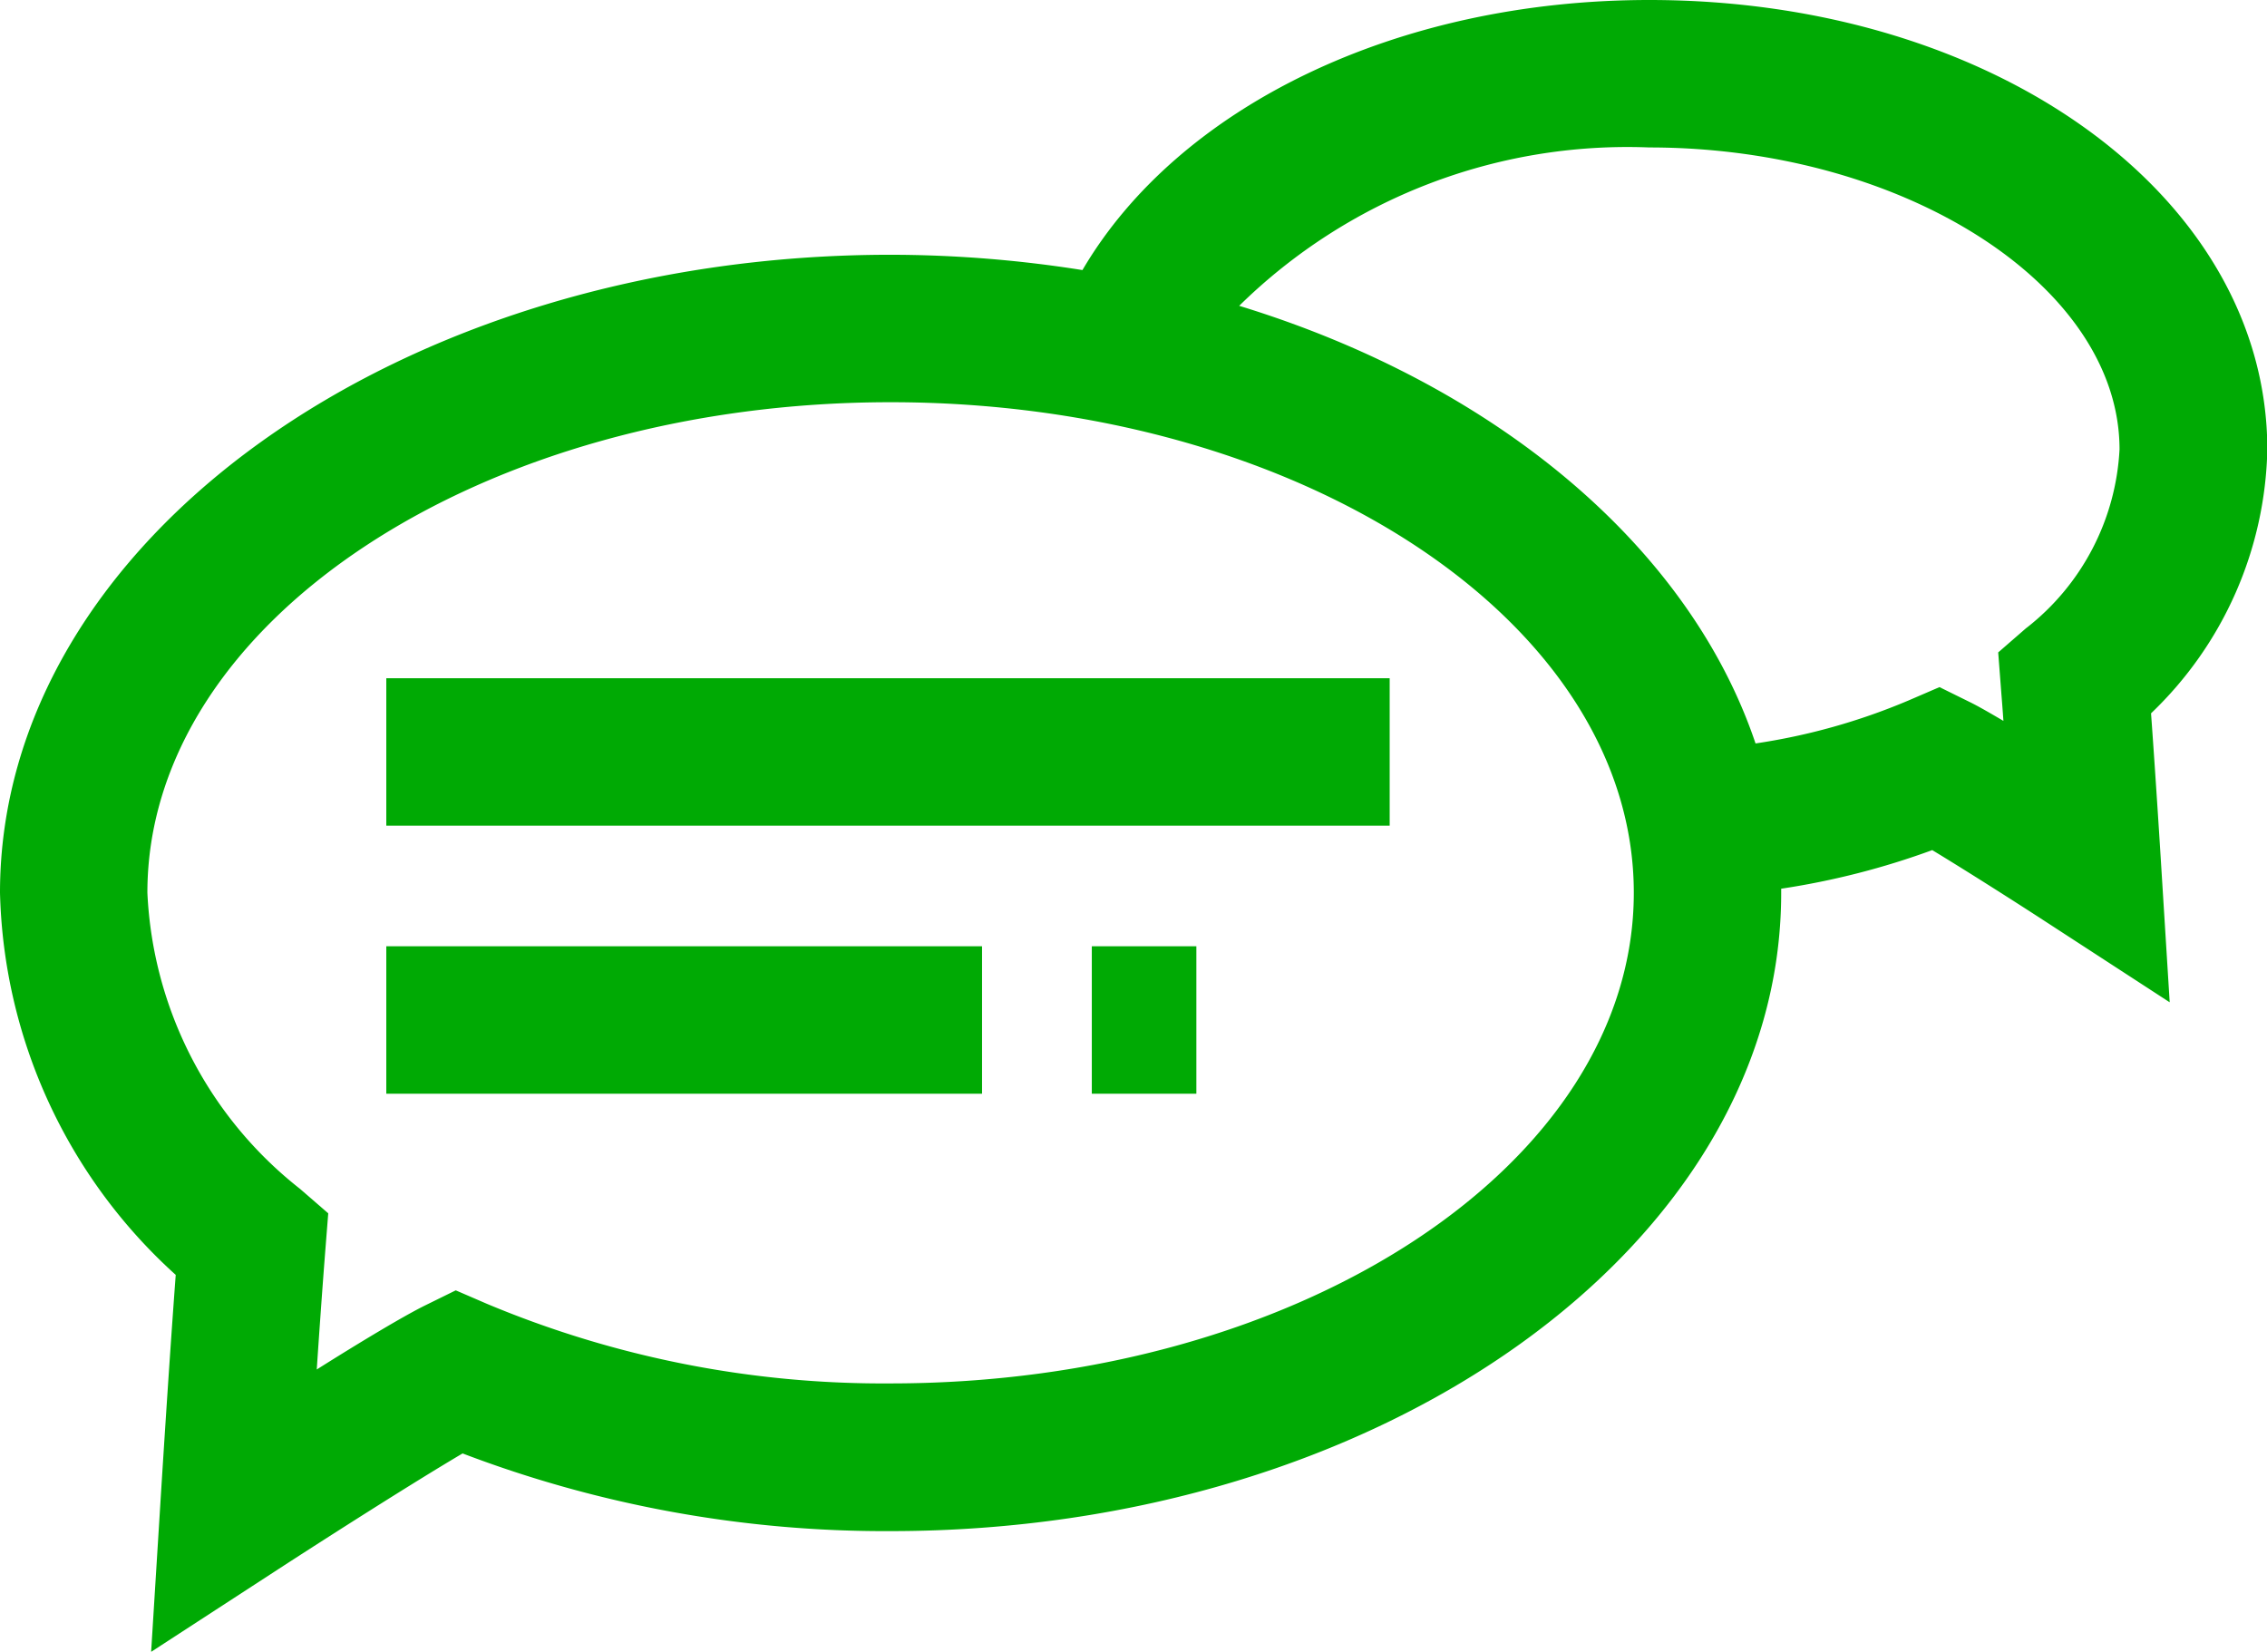 <svg xmlns="http://www.w3.org/2000/svg" width="27.84" height="20.285" viewBox="0 0 27.84 20.285">
  <g id="messages" transform="translate(0 0)">
    <rect id="Rectangle_13" data-name="Rectangle 13" width="12.322" height="1.811" transform="translate(4.744 8.33)" fill="#00aa04"/>
    <rect id="Rectangle_14" data-name="Rectangle 14" width="7.316" height="1.811" transform="translate(4.744 11.622)" fill="#00aa04"/>
    <rect id="Rectangle_15" data-name="Rectangle 15" width="1.284" height="1.811" transform="translate(13.408 11.622)" fill="#00aa04"/>
    <path id="Path_23" data-name="Path 23" d="M381.254,1327.882c-3.1,0-5.783,1.308-6.962,3.317a15.133,15.133,0,0,0-2.356-.188c-6.031,0-10.937,3.515-10.937,7.836a6.537,6.537,0,0,0,2.158,4.693c-.09,1.207-.19,2.83-.19,2.83l-.112,1.8,1.509-.981c.661-.43,1.724-1.107,2.316-1.456a14.566,14.566,0,0,0,5.256.954c6.03,0,10.937-3.515,10.937-7.837,0-.017,0-.035,0-.053a9.469,9.469,0,0,0,1.855-.474c.387.234.986.614,1.407.888l1.509.981-.112-1.8s-.06-.963-.117-1.749a4.611,4.611,0,0,0,1.428-3.242C388.839,1330.306,385.507,1327.882,381.254,1327.882Zm-9.318,16.991a12.577,12.577,0,0,1-4.956-.977l-.384-.166-.376.185c-.262.129-.8.452-1.331.787.034-.509.072-1.039.105-1.462l.036-.456-.346-.3a4.91,4.91,0,0,1-1.875-3.637c0-3.322,4.094-6.025,9.127-6.025s9.127,2.7,9.127,6.025S376.969,1344.873,371.936,1344.873Zm13.947-9.278-.345.3.035.456c.009.118.02.248.029.385-.169-.1-.314-.183-.41-.23l-.375-.185-.385.166a7.7,7.7,0,0,1-1.874.526c-.816-2.423-3.2-4.413-6.341-5.375a6.8,6.8,0,0,1,5.037-1.945c3.13,0,5.774,1.7,5.774,3.709A2.976,2.976,0,0,1,385.884,1335.595Z" transform="translate(-360.999 -1327.882)" fill="#00aa04"/>
  </g>
</svg>
